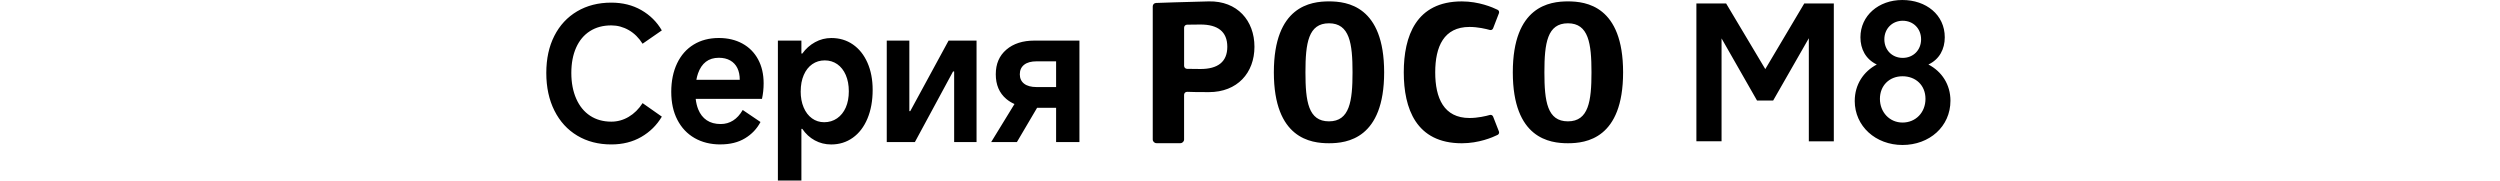 <svg width="540" height="39" viewBox="0 0 540 39" fill="none" xmlns="http://www.w3.org/2000/svg">
<path d="M179.575 8.211C181.334 8.211 182.886 8.679 184.235 9.611C185.58 10.543 186.626 11.859 187.372 13.55C188.118 15.245 188.494 17.198 188.494 19.407C188.494 21.752 188.119 23.818 187.372 25.606C186.626 27.394 185.572 28.773 184.214 29.743C182.856 30.717 181.296 31.203 179.537 31.203C178.259 31.203 177.079 30.907 175.999 30.321C174.919 29.735 174.021 28.909 173.3 27.842H173.102V39H168.024V8.768H173.102V11.567H173.3C174.046 10.526 174.966 9.708 176.058 9.109C177.15 8.511 178.323 8.211 179.575 8.211ZM410.902 0C416.022 0 420.07 3.175 420.07 8.059C420.07 10.597 418.92 12.82 416.537 13.934C419.434 15.443 421.298 18.26 421.298 21.752C421.298 27.348 416.735 31.316 410.94 31.316C405.146 31.316 400.621 27.268 400.621 21.79H400.625C400.625 18.256 402.532 15.439 405.387 13.934C402.966 12.782 401.853 10.559 401.853 8.059C401.853 3.374 405.783 0 410.902 0ZM132.035 0.569C134.489 0.569 136.652 1.109 138.533 2.188C140.414 3.268 141.886 4.728 142.953 6.566L138.795 9.446C137.994 8.169 137.002 7.186 135.817 6.507C134.632 5.828 133.372 5.486 132.039 5.486C130.251 5.486 128.712 5.9 127.422 6.727C126.127 7.553 125.136 8.738 124.444 10.285C123.753 11.833 123.407 13.659 123.407 15.764C123.407 17.868 123.761 19.724 124.465 21.322C125.169 22.921 126.169 24.147 127.464 24.999C128.759 25.851 130.285 26.277 132.044 26.277C133.376 26.277 134.629 25.931 135.801 25.235C136.973 24.544 137.973 23.557 138.8 22.275L142.957 25.193L142.953 25.202C141.861 27.041 140.381 28.5 138.513 29.579C136.645 30.659 134.485 31.198 132.035 31.198C129.26 31.198 126.814 30.566 124.697 29.301C122.576 28.036 120.931 26.234 119.759 23.902C118.587 21.57 118 18.859 118 15.764C118 12.668 118.583 10.024 119.738 7.747C120.898 5.466 122.538 3.703 124.655 2.45C126.776 1.198 129.235 0.569 132.035 0.569ZM155.271 8.207C157.19 8.207 158.885 8.607 160.349 9.404C161.816 10.206 162.947 11.344 163.748 12.824C164.549 14.304 164.945 16.029 164.945 18.003C164.945 19.15 164.827 20.267 164.587 21.359H150.271C150.364 22.193 150.545 22.945 150.814 23.616C151.228 24.641 151.839 25.43 152.652 25.974C153.466 26.522 154.47 26.792 155.672 26.792C156.659 26.792 157.553 26.538 158.35 26.032C159.151 25.526 159.843 24.767 160.429 23.755L164.267 26.352C163.495 27.82 162.382 28.993 160.927 29.87C159.472 30.752 157.709 31.19 155.63 31.19V31.198C153.496 31.198 151.632 30.739 150.029 29.819C148.431 28.9 147.192 27.588 146.311 25.881C145.429 24.177 144.99 22.161 144.99 19.842C144.99 17.522 145.412 15.443 146.251 13.685C147.09 11.926 148.284 10.573 149.831 9.628C151.379 8.683 153.188 8.207 155.271 8.207ZM315.751 0.304C319.42 0.304 322.376 1.569 323.485 2.117C323.759 2.248 323.882 2.568 323.772 2.851L322.511 6.119C322.405 6.401 322.102 6.553 321.812 6.474C320.977 6.242 319.226 5.819 317.413 5.819C311.872 5.819 310.007 10.058 310.007 15.629C310.007 21.2 311.876 25.488 317.413 25.488C319.226 25.488 320.977 25.067 321.812 24.831C322.098 24.751 322.401 24.902 322.511 25.181L323.768 28.398C323.877 28.681 323.755 29.002 323.481 29.137C322.368 29.685 319.42 30.945 315.751 30.945C305.854 30.945 303.214 23.41 303.214 15.625C303.214 7.84 305.853 0.304 315.751 0.304ZM287.062 0.3C290.967 0.3 298.975 1.295 298.976 15.62C298.976 29.946 290.962 30.941 287.062 30.941C283.161 30.941 275.152 29.946 275.152 15.62C275.152 1.295 283.156 0.3 287.062 0.3ZM338.676 0.3C342.581 0.3 350.589 1.295 350.589 15.62C350.589 29.945 342.581 30.941 338.676 30.941C334.771 30.941 326.766 29.946 326.766 15.62C326.766 1.295 334.771 0.3 338.676 0.3ZM261.105 0.3C267.262 0.178 270.961 4.457 270.961 10.1C270.961 15.742 267.266 19.9 261.109 19.9C258.537 19.9 257.166 19.867 256.445 19.833C256.07 19.816 255.762 20.111 255.762 20.482V30.119C255.762 30.562 255.399 30.925 254.952 30.925H249.808C249.356 30.925 248.993 30.566 248.993 30.119V1.366C248.993 0.974 249.305 0.654 249.697 0.641C249.697 0.641 256.399 0.397 261.105 0.3ZM196.418 24.004H196.616L204.895 8.768H210.934V30.68H206.097V15.443H205.856L197.62 30.68H191.539V8.768H196.418V24.004ZM233.158 30.68H228.118V23.283H224.012L219.655 30.68H214.097L219.129 22.469C218.469 22.178 217.874 21.811 217.348 21.364C215.842 20.087 215.088 18.311 215.088 16.046C215.088 13.781 215.847 12.036 217.365 10.729C218.883 9.421 220.911 8.768 223.441 8.768H233.158V30.68ZM381.303 14.925L389.716 0.755H396.104V30.523H390.707V8.257L383.006 21.71H379.515L371.856 8.295V30.52H366.42V0.755H372.847L381.303 14.925ZM410.944 16.473C408.09 16.473 406.062 18.497 406.062 21.352C406.062 24.206 408.123 26.47 410.944 26.471C413.804 26.471 415.904 24.287 415.904 21.352C415.904 18.416 413.799 16.473 410.944 16.473ZM178.149 13.044C177.137 13.044 176.235 13.317 175.45 13.861C174.662 14.409 174.051 15.19 173.612 16.202C173.174 17.214 172.954 18.387 172.954 19.72L172.945 19.724C172.945 21.031 173.157 22.191 173.587 23.203C174.013 24.215 174.612 25.004 175.388 25.561C176.159 26.121 177.041 26.399 178.027 26.399C179.065 26.399 179.993 26.121 180.807 25.561C181.621 25 182.245 24.219 182.688 23.22C183.126 22.22 183.345 21.052 183.345 19.72C183.345 18.387 183.126 17.214 182.688 16.202C182.249 15.19 181.633 14.41 180.849 13.861C180.06 13.317 179.161 13.044 178.149 13.044ZM287.062 5.031C282.6 5.031 281.976 9.303 281.976 15.62C281.976 21.937 282.6 26.21 287.062 26.21C291.523 26.21 292.147 21.857 292.147 15.62C292.147 9.383 291.523 5.031 287.062 5.031ZM338.676 5.031C334.214 5.031 333.59 9.303 333.59 15.62C333.59 21.937 334.214 26.21 338.676 26.21C343.137 26.21 343.761 21.857 343.761 15.62C343.761 9.383 343.137 5.032 338.676 5.031ZM223.918 13.246C222.746 13.246 221.844 13.491 221.22 13.984C220.591 14.478 220.279 15.165 220.279 16.042C220.279 16.919 220.591 17.602 221.22 18.083C221.844 18.564 222.746 18.805 223.918 18.805H228.118V13.246H223.918ZM155.271 12.479C154.154 12.479 153.218 12.765 152.472 13.339C151.725 13.912 151.159 14.752 150.771 15.856C150.623 16.279 150.505 16.74 150.414 17.239H159.788C159.788 16.253 159.615 15.405 159.27 14.701C158.924 13.997 158.409 13.448 157.73 13.06C157.052 12.673 156.229 12.479 155.271 12.479ZM259.317 5.297C257.799 5.297 256.905 5.313 256.391 5.33C256.041 5.343 255.767 5.63 255.767 5.979V14.221C255.767 14.57 256.041 14.857 256.391 14.87C256.905 14.887 257.799 14.903 259.317 14.903C263.024 14.903 265.099 13.38 265.099 10.1C265.098 6.819 263.024 5.297 259.317 5.297ZM410.987 4.482C408.727 4.482 407.019 6.191 407.019 8.493C407.019 10.796 408.685 12.504 410.987 12.504C413.248 12.504 414.955 10.838 414.955 8.493C414.955 6.149 413.247 4.483 410.987 4.482Z" fill="black"/>
</svg>
